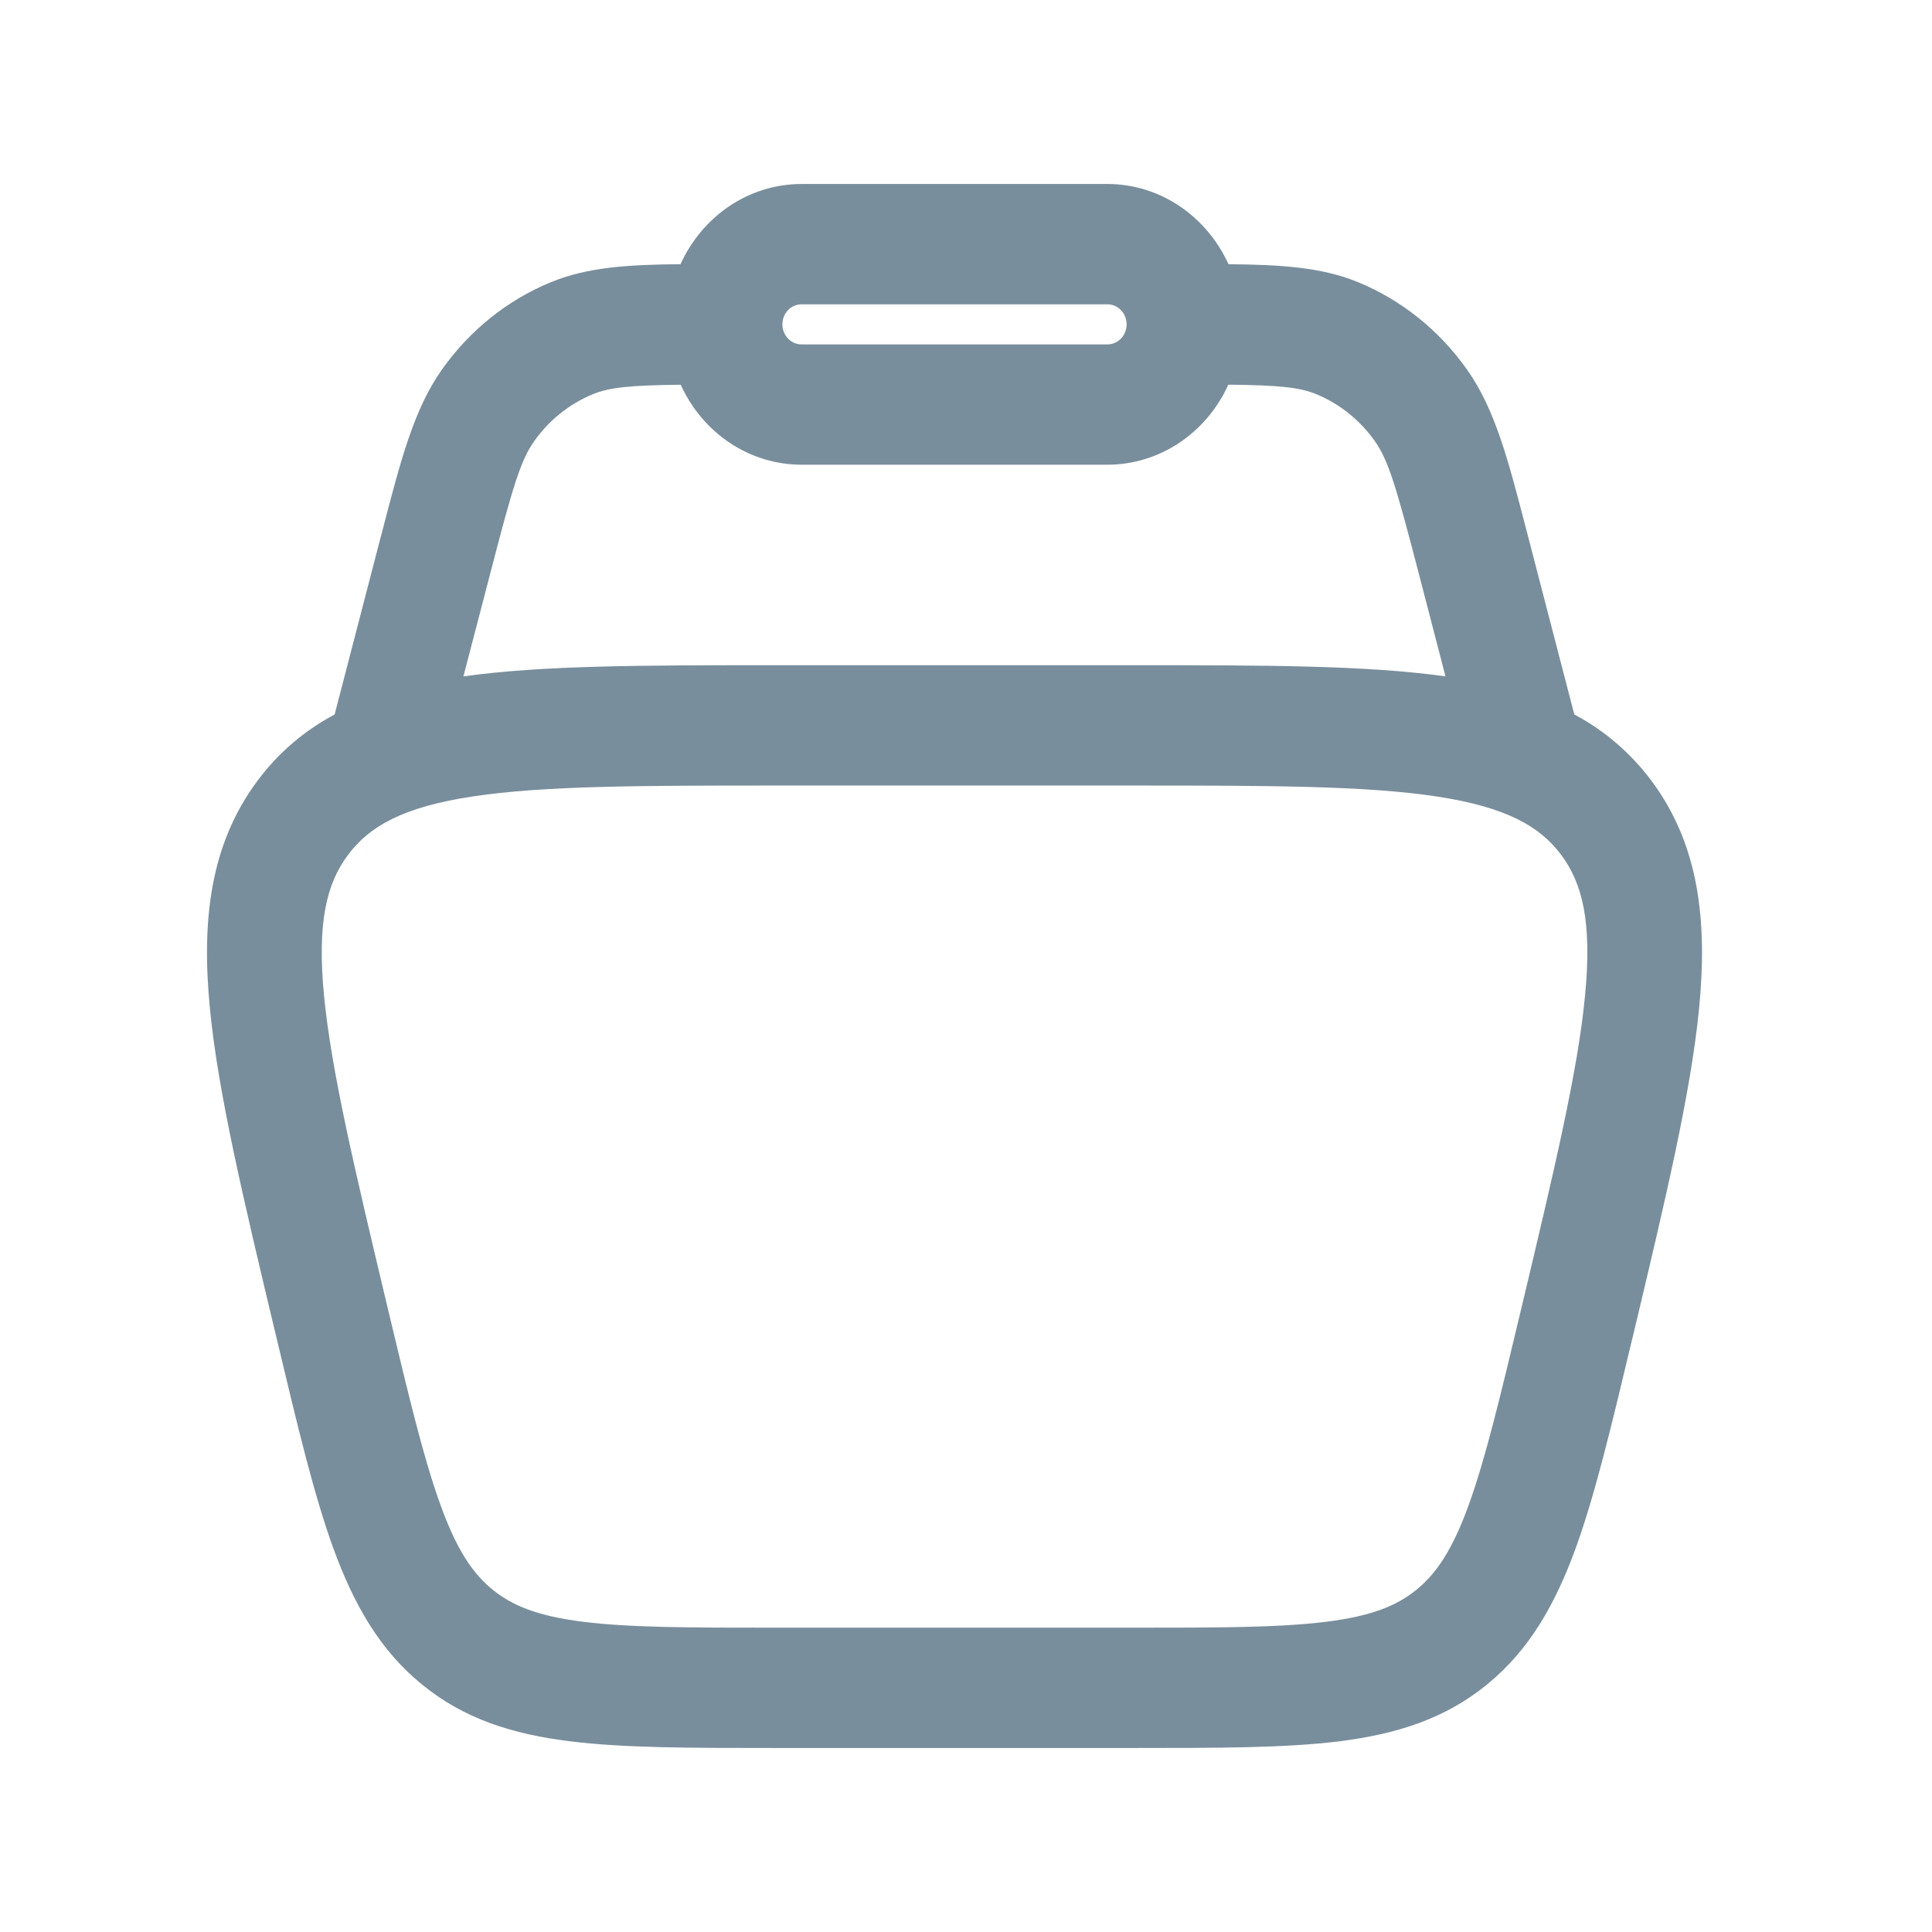<?xml version="1.0" encoding="UTF-8"?> <svg xmlns="http://www.w3.org/2000/svg" width="84" height="84" viewBox="0 0 84 84" fill="none"><path fill-rule="evenodd" clip-rule="evenodd" d="M29.588 11.487C30.519 9.43 32.524 8 34.849 8H48.151C50.473 8 52.478 9.43 53.413 11.487C55.684 11.508 57.456 11.616 59.039 12.265C60.929 13.04 62.573 14.357 63.782 16.066C65.002 17.785 65.574 19.996 66.362 23.033L66.486 23.508L68.448 31.064C69.756 31.756 70.903 32.742 71.807 33.952C73.875 36.731 74.241 40.04 73.875 43.834C73.516 47.517 72.412 52.155 71.028 57.961L70.939 58.327C70.064 61.999 69.352 64.981 68.511 67.306C67.626 69.734 66.509 71.721 64.663 73.231C62.821 74.741 60.709 75.393 58.251 75.707C55.893 76 52.964 76 49.355 76H33.645C30.037 76 27.103 76 24.749 75.704C22.288 75.397 20.179 74.741 18.334 73.228C16.491 71.721 15.374 69.734 14.489 67.306C13.644 64.981 12.936 61.999 12.061 58.327L11.972 57.961C10.588 52.155 9.481 47.517 9.125 43.838C8.759 40.037 9.125 36.731 11.19 33.952C12.131 32.689 13.259 31.755 14.549 31.064L16.511 23.508L16.637 23.033C17.426 19.996 17.998 17.785 19.218 16.062C20.428 14.355 22.071 13.039 23.961 12.265C25.544 11.616 27.313 11.505 29.588 11.487ZM29.591 16.728C27.389 16.753 26.508 16.84 25.776 17.14C24.759 17.557 23.873 18.267 23.222 19.187C22.637 20.013 22.291 21.168 21.327 24.888L20.149 29.408C23.601 28.923 28.058 28.923 33.592 28.923H49.405C54.942 28.923 59.399 28.923 62.847 29.408L61.673 24.885C60.706 21.164 60.363 20.01 59.778 19.183C59.127 18.263 58.241 17.554 57.224 17.136C56.492 16.837 55.607 16.749 53.406 16.725C52.933 17.766 52.189 18.646 51.259 19.262C50.329 19.878 49.251 20.205 48.151 20.205H34.849C33.749 20.205 32.671 19.878 31.741 19.262C30.811 18.646 30.067 17.766 29.594 16.725M34.849 13.231C34.628 13.231 34.417 13.323 34.261 13.486C34.105 13.65 34.017 13.871 34.017 14.103C34.017 14.334 34.105 14.556 34.261 14.719C34.417 14.883 34.628 14.974 34.849 14.974H48.151C48.372 14.974 48.583 14.883 48.739 14.719C48.895 14.556 48.983 14.334 48.983 14.103C48.983 13.871 48.895 13.65 48.739 13.486C48.583 13.323 48.372 13.231 48.151 13.231H34.849ZM20.549 34.628C17.522 35.088 16.056 35.925 15.128 37.174C14.197 38.419 13.781 40.11 14.09 43.304C14.406 46.568 15.42 50.837 16.864 56.904C17.788 60.768 18.427 63.446 19.158 65.448C19.857 67.38 20.545 68.401 21.41 69.109C22.271 69.814 23.382 70.264 25.344 70.511C27.373 70.766 30 70.769 33.804 70.769H49.202C53.003 70.769 55.637 70.766 57.663 70.511C59.625 70.267 60.736 69.814 61.597 69.109C62.462 68.401 63.147 67.38 63.852 65.448C64.577 63.446 65.219 60.768 66.14 56.904C67.586 50.837 68.601 46.568 68.913 43.304C69.226 40.11 68.807 38.415 67.879 37.17C66.951 35.925 65.484 35.088 62.455 34.628C59.362 34.161 55.165 34.154 49.202 34.154H33.804C27.842 34.154 23.645 34.161 20.552 34.628" fill="#798E9C"></path></svg> 